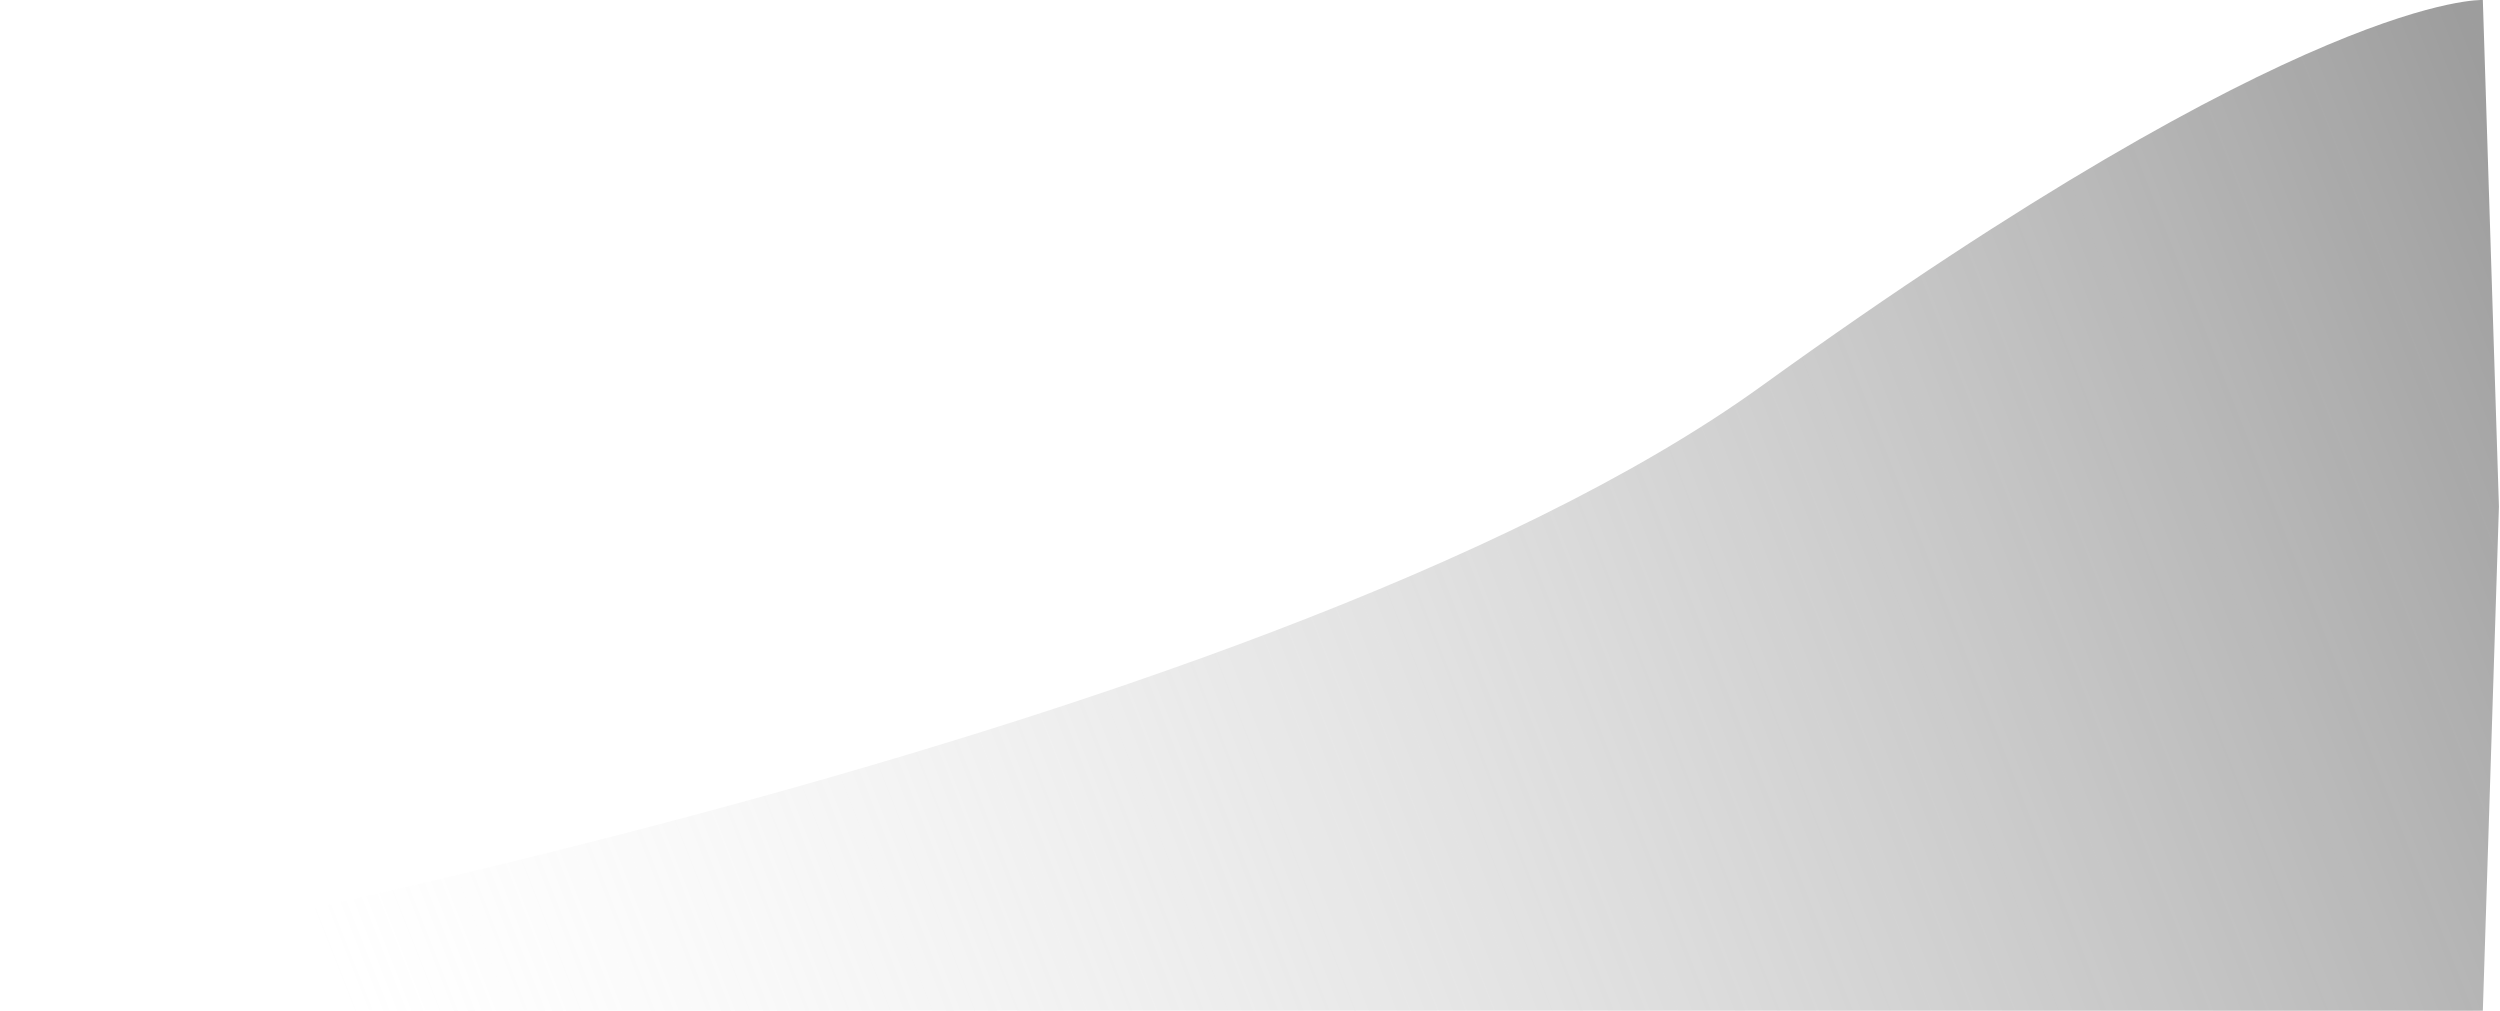 <svg width="1165" height="471" viewBox="0 0 1165 471" fill="none" xmlns="http://www.w3.org/2000/svg">
<path d="M820.727 180C1075.68 -4 1157 0 1157 0L1164.5 236L1157 471H19.5L0 453C0 453 585.486 349.776 820.727 180Z" fill="url(#paint0_linear_34135_906)"/>
<defs>
<linearGradient id="paint0_linear_34135_906" x1="151.173" y1="443" x2="1165.07" y2="43.994" gradientUnits="userSpaceOnUse">
<stop stop-color="#D9D9D9" stop-opacity="0"/>
<stop offset="0.68" stop-color="#949494" stop-opacity="0.476"/>
<stop offset="1" stop-color="#737373" stop-opacity="0.7"/>
</linearGradient>
</defs>
</svg>
